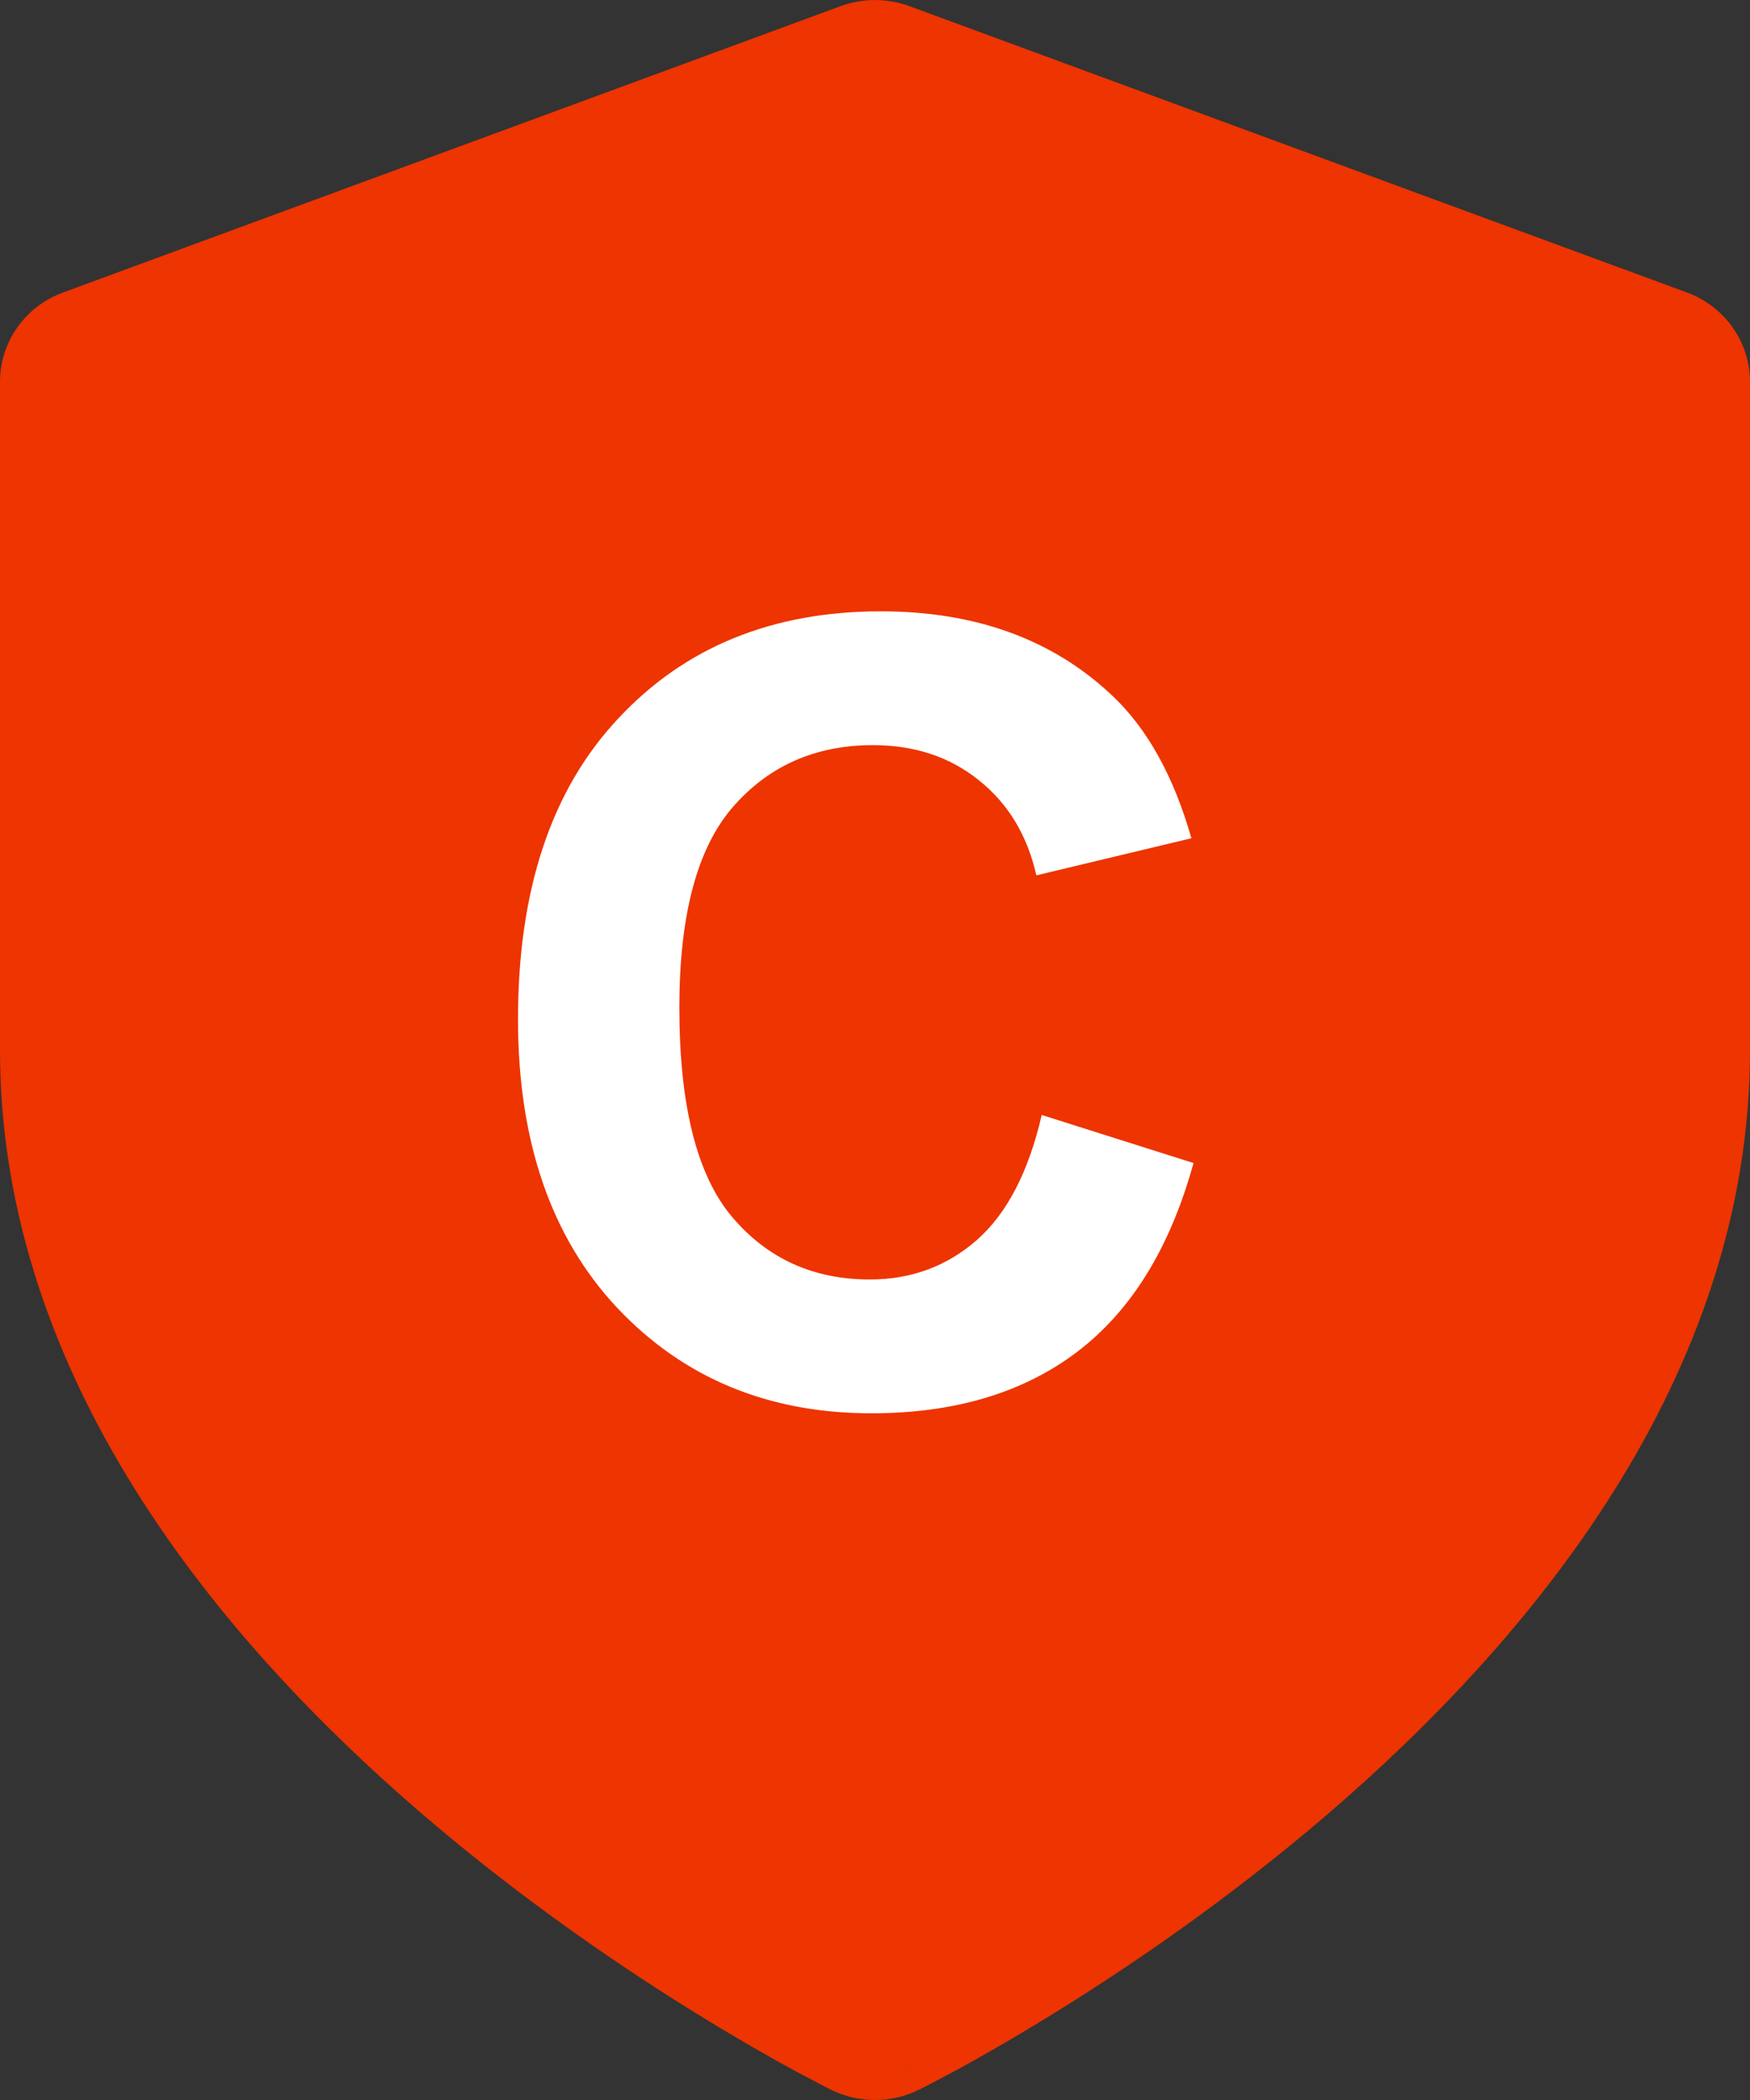 <svg width="15" height="18" viewBox="0 0 15 18" fill="none" xmlns="http://www.w3.org/2000/svg">
<rect x="0" y="0" width="15" height="18" fill="#333333" stroke="none"/>
<path fill-rule="evenodd" clip-rule="evenodd" d="M7.207 0.052C7.396 -0.017 7.604 -0.017 7.793 0.052L14.459 2.507C14.784 2.626 15 2.932 15 3.273V9C15 11.82 13.098 14.073 11.382 15.548C10.506 16.3 9.635 16.888 8.983 17.288C8.657 17.488 8.384 17.643 8.19 17.748C8.093 17.8 8.016 17.841 7.962 17.869C7.935 17.883 7.914 17.893 7.899 17.901L7.881 17.91L7.876 17.913L7.874 17.913C7.874 17.913 7.873 17.914 7.5 17.182C7.127 17.914 7.127 17.914 7.127 17.914L7.124 17.913L7.119 17.91L7.101 17.901C7.086 17.893 7.065 17.883 7.038 17.869C6.984 17.841 6.907 17.8 6.81 17.748C6.616 17.643 6.343 17.488 6.017 17.288C5.365 16.888 4.494 16.3 3.618 15.548C1.901 14.073 0 11.82 0 9V3.273C0 2.932 0.215 2.626 0.541 2.507L7.207 0.052ZM7.5 17.182L7.127 17.914C7.361 18.029 7.639 18.029 7.874 17.913L7.5 17.182Z" fill="#EE3400"/>
<path d="M8.929 9.557L10.23 9.969C10.03 10.695 9.698 11.234 9.232 11.588C8.77 11.938 8.182 12.114 7.469 12.114C6.586 12.114 5.86 11.813 5.292 11.212C4.724 10.607 4.44 9.782 4.44 8.736C4.44 7.63 4.725 6.771 5.297 6.161C5.868 5.547 6.619 5.24 7.55 5.24C8.363 5.24 9.024 5.481 9.532 5.961C9.834 6.245 10.06 6.653 10.212 7.185L8.883 7.503C8.805 7.158 8.64 6.886 8.389 6.687C8.141 6.487 7.839 6.387 7.482 6.387C6.989 6.387 6.589 6.564 6.281 6.918C5.975 7.271 5.823 7.844 5.823 8.636C5.823 9.477 5.974 10.075 6.276 10.432C6.578 10.788 6.971 10.967 7.455 10.967C7.812 10.967 8.118 10.853 8.375 10.627C8.632 10.4 8.817 10.043 8.929 9.557Z" fill="white"/>
</svg>

